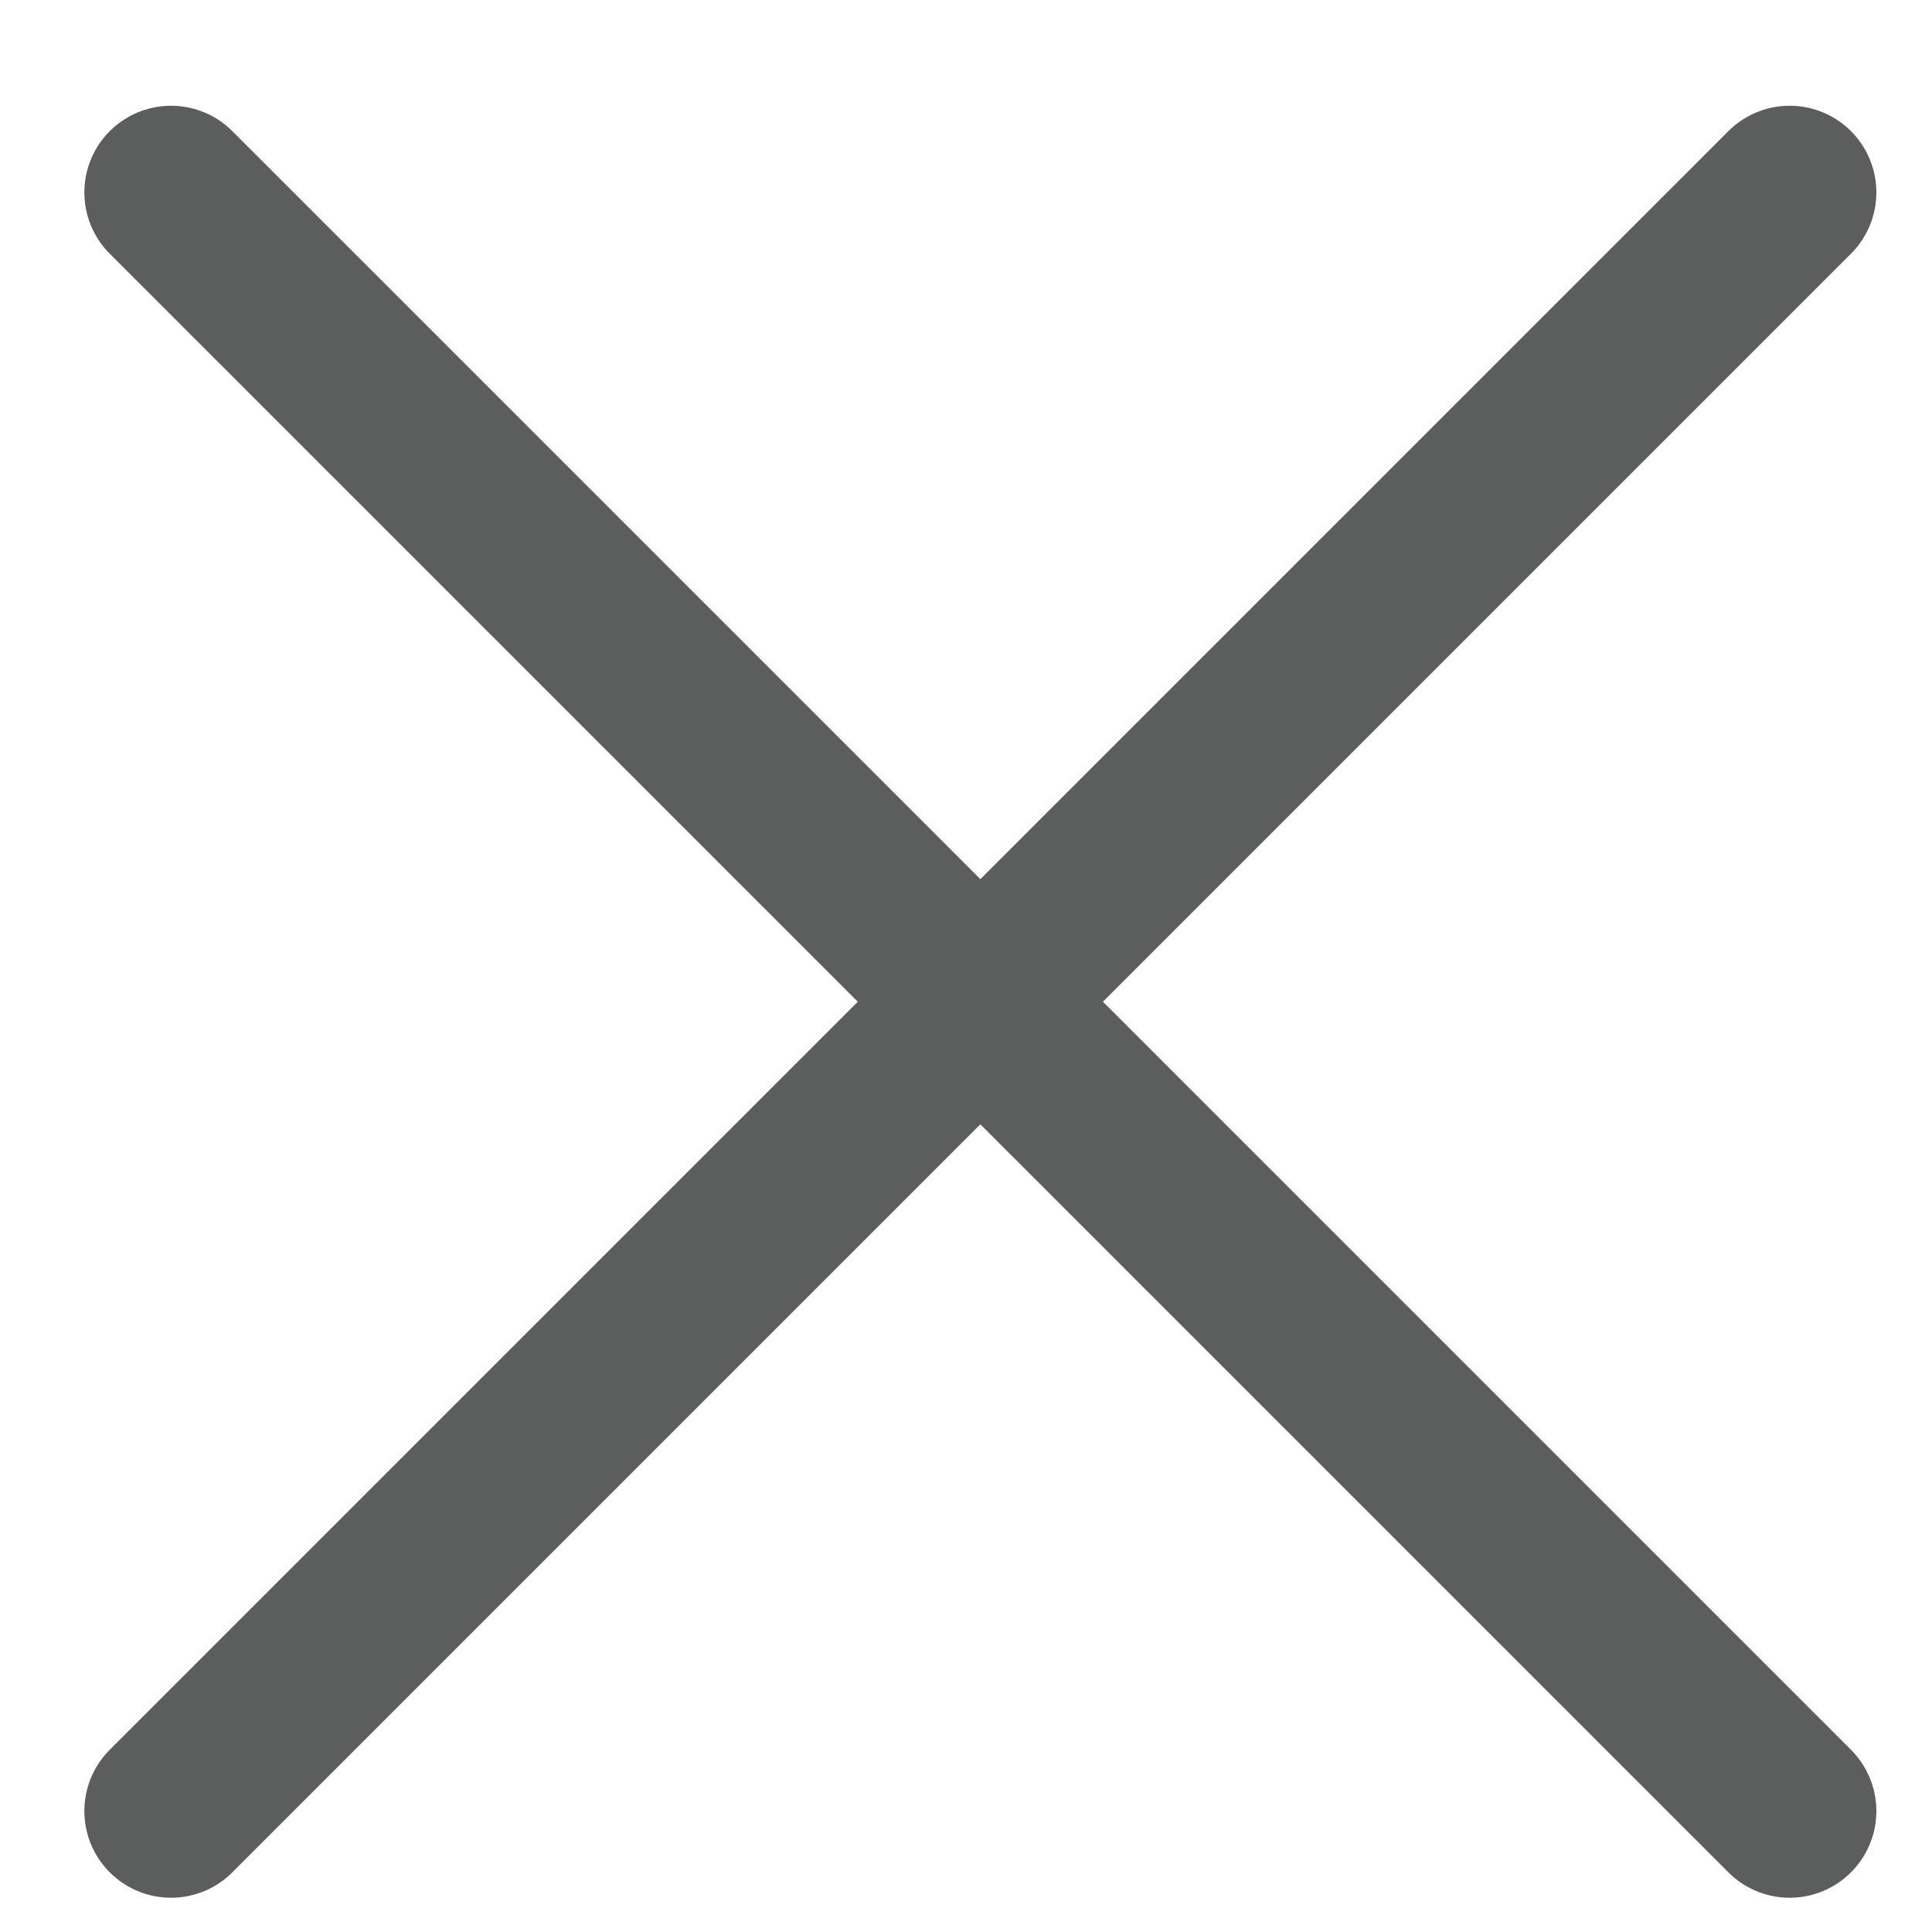 <svg width="15" height="15" viewBox="0 0 15 15" fill="none" xmlns="http://www.w3.org/2000/svg">
<path d="M13.895 1.494L1.328 14.061M13.895 14.061L1.328 1.494" stroke="#5C5D5D" stroke-width="1.346" stroke-linecap="round"/>
</svg>
